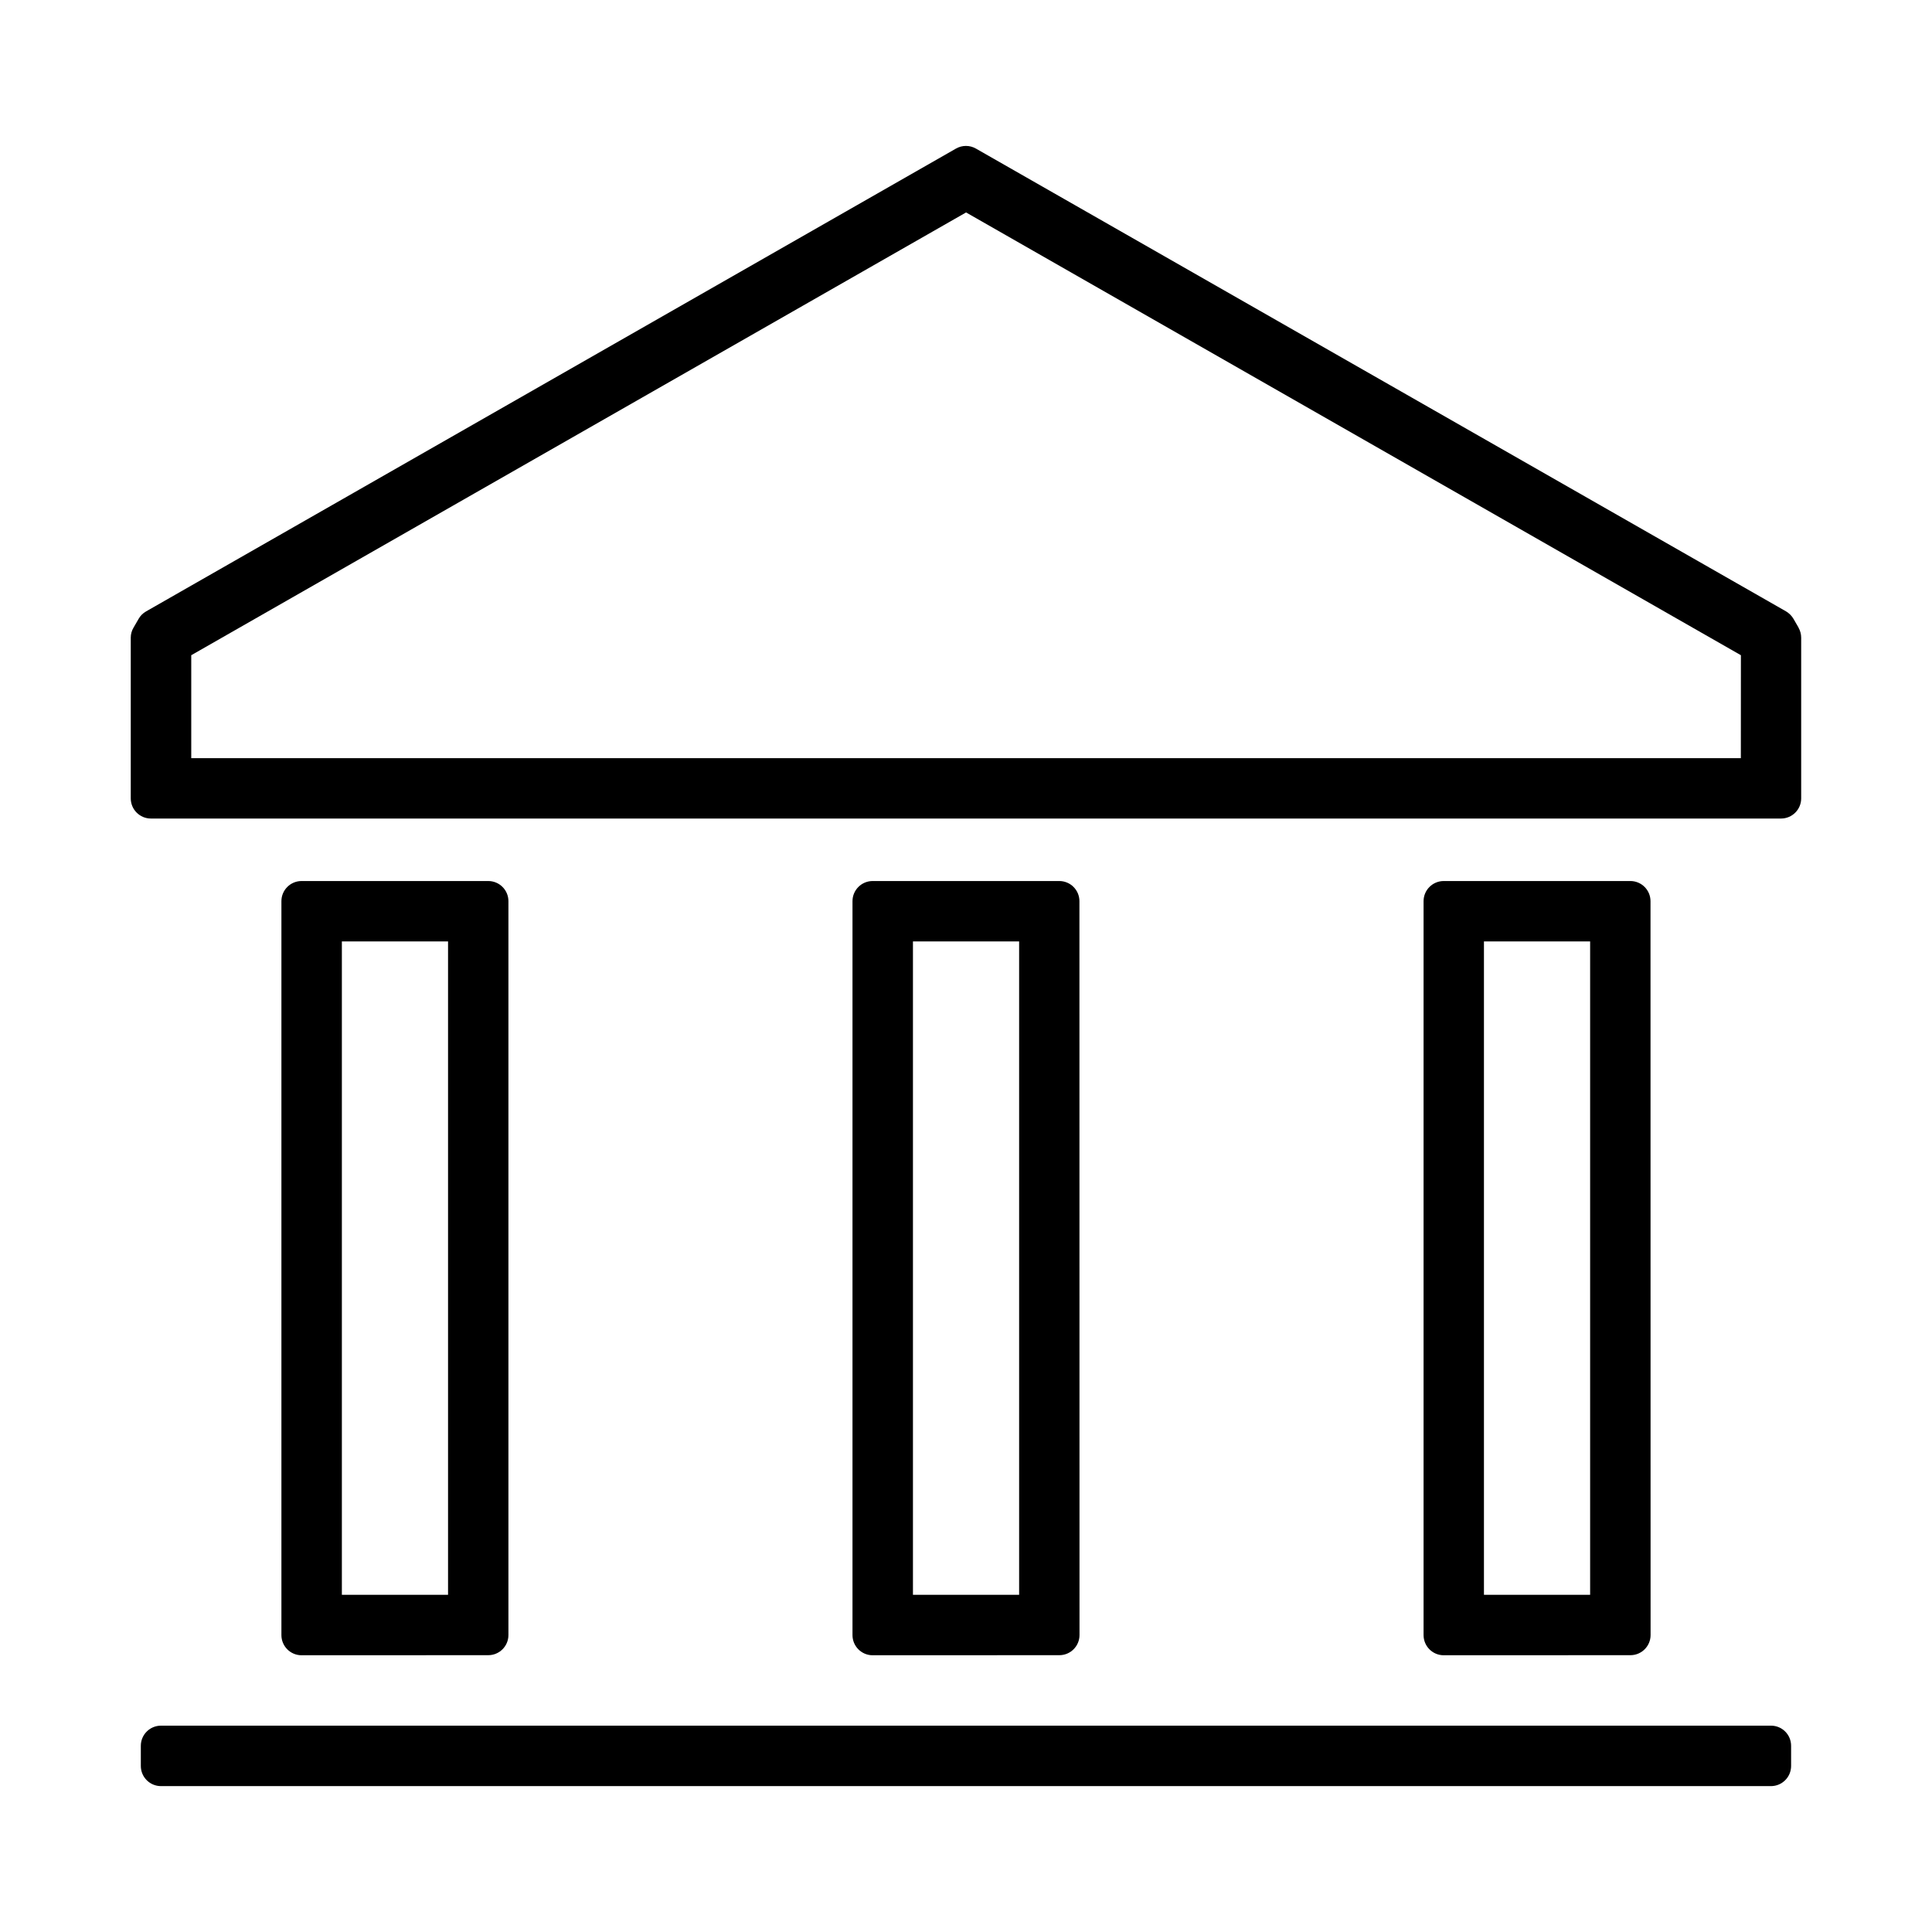 <?xml version="1.0" encoding="UTF-8"?> <svg xmlns="http://www.w3.org/2000/svg" width="100pt" height="100pt" viewBox="0 0 100 100"> <g> <path d="m25.273 85.672c0.574 0 1.043-0.465 1.043-1.043v-37.984c0-0.574-0.465-1.043-1.043-1.043h-9.664c-0.574 0-1.043 0.465-1.043 1.043v37.988c0 0.574 0.465 1.043 1.043 1.043zm-7.578-36.945h5.496v33.82h-5.496z"></path> <path d="m54.832 85.672c0.574 0 1.043-0.465 1.043-1.043l-0.004-37.984c0-0.574-0.465-1.043-1.043-1.043h-9.66c-0.574 0-1.043 0.465-1.043 1.043v37.988c0 0.574 0.465 1.043 1.043 1.043zm-7.578-36.945h5.496v33.82h-5.496z"></path> <path d="m84.391 85.672c0.574 0 1.043-0.465 1.043-1.043l-0.004-37.984c0-0.574-0.465-1.043-1.043-1.043h-9.66c-0.574 0-1.043 0.465-1.043 1.043v37.988c0 0.574 0.465 1.043 1.043 1.043zm-7.582-36.945h5.496v33.82h-5.496z"></path> <path d="m93.09 32.48-0.262-0.453c-0.094-0.16-0.227-0.289-0.383-0.383l-41.93-23.953c-0.32-0.184-0.715-0.184-1.035 0l-41.922 23.957c-0.16 0.09-0.293 0.223-0.383 0.383l-0.262 0.453c-0.094 0.156-0.145 0.336-0.145 0.52v8.32c0 0.574 0.465 1.043 1.043 1.043h84.375c0.574 0 1.043-0.465 1.043-1.043v-8.32c0-0.184-0.051-0.363-0.141-0.523zm-2.984 6.762h-80.207v-5.328l40.105-22.918 40.105 22.918z"></path> <path d="m91.668 89.32h-83.336c-0.574 0-1.043 0.465-1.043 1.043v1.043c0 0.574 0.465 1.043 1.043 1.043h83.332c0.574 0 1.043-0.465 1.043-1.043v-1.043c0-0.578-0.465-1.043-1.039-1.043z"></path> </g> </svg> 